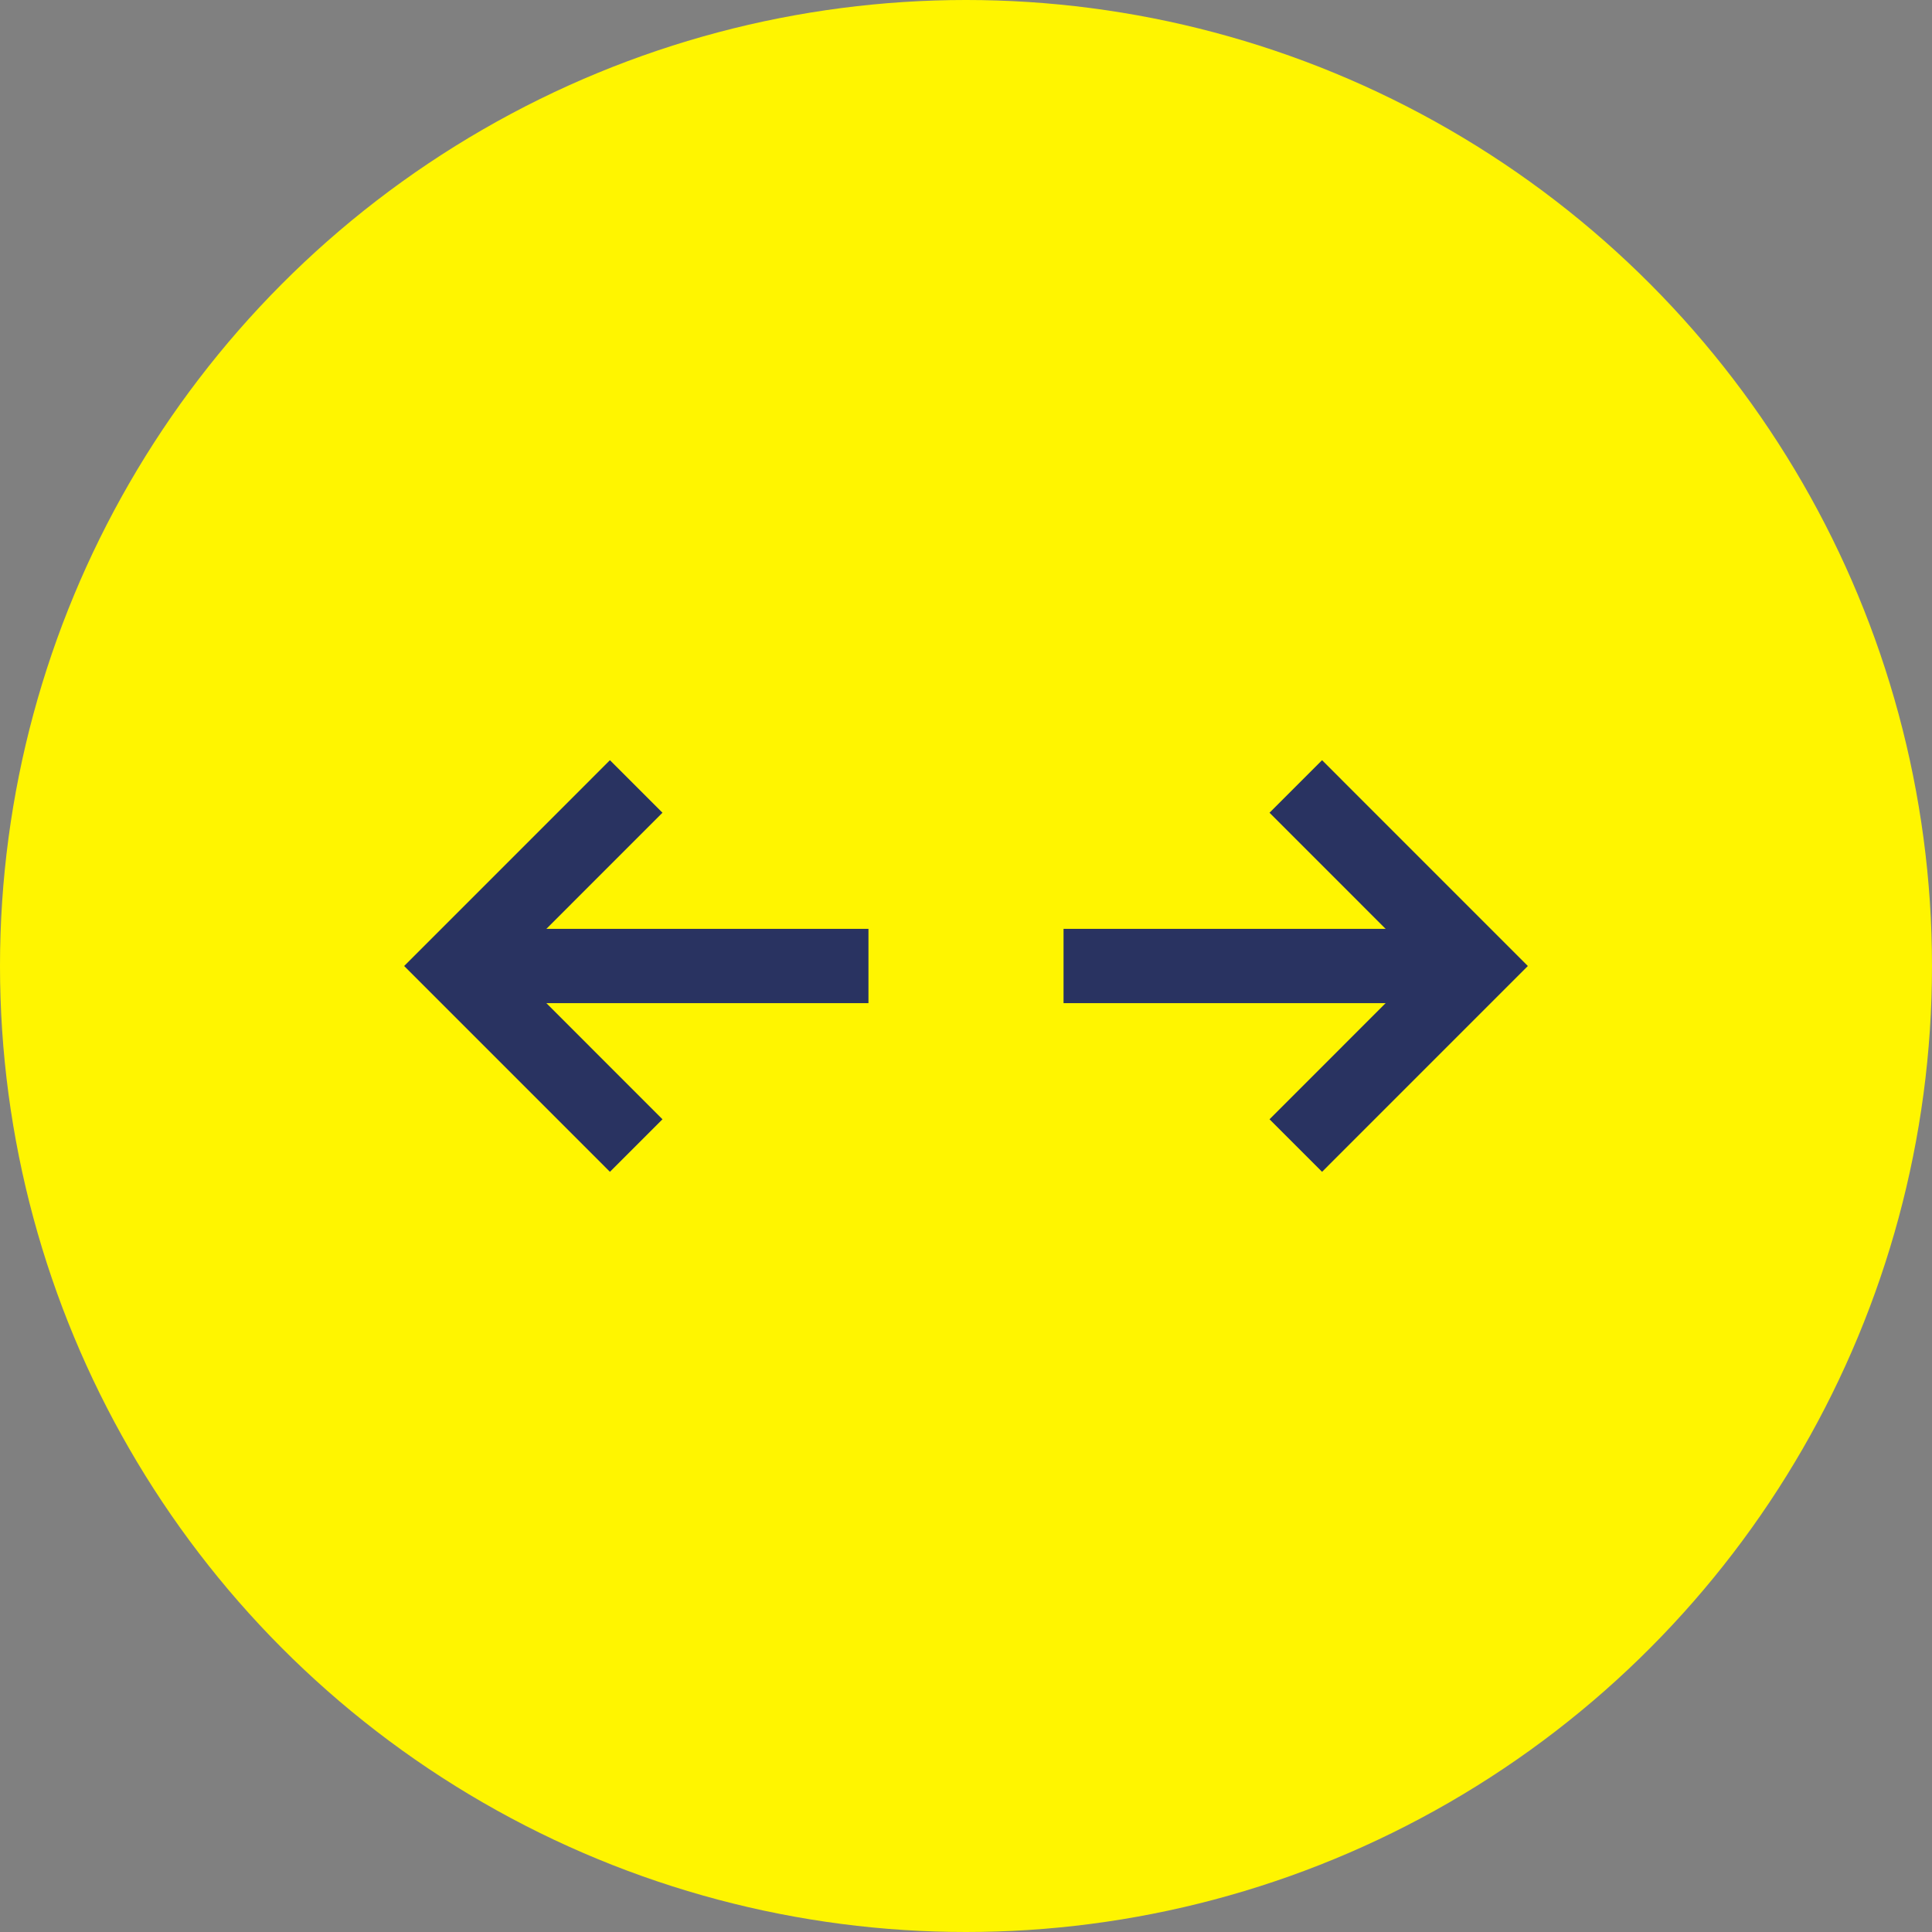<svg width="78" height="78" viewBox="0 0 78 78" fill="none" xmlns="http://www.w3.org/2000/svg">
<rect x="0" y="0" width="78" height="78" fill="#808080" stroke="none"/>
<circle cx="39" cy="39" r="39" fill="#FFF500"/>
<path d="M33.562 39L19.812 39" stroke="#293361" stroke-width="3" stroke-linecap="square" stroke-linejoin="bevel"/>
<path d="M24.625 32.812L18.438 39L24.625 45.188" stroke="#293361" stroke-width="3" stroke-linecap="square"/>
<path d="M44.438 39H58.188" stroke="#293361" stroke-width="3" stroke-linecap="square" stroke-linejoin="round"/>
<path d="M53.375 32.812L59.562 39L53.375 45.188" stroke="#293361" stroke-width="3" stroke-linecap="square"/>
</svg>
